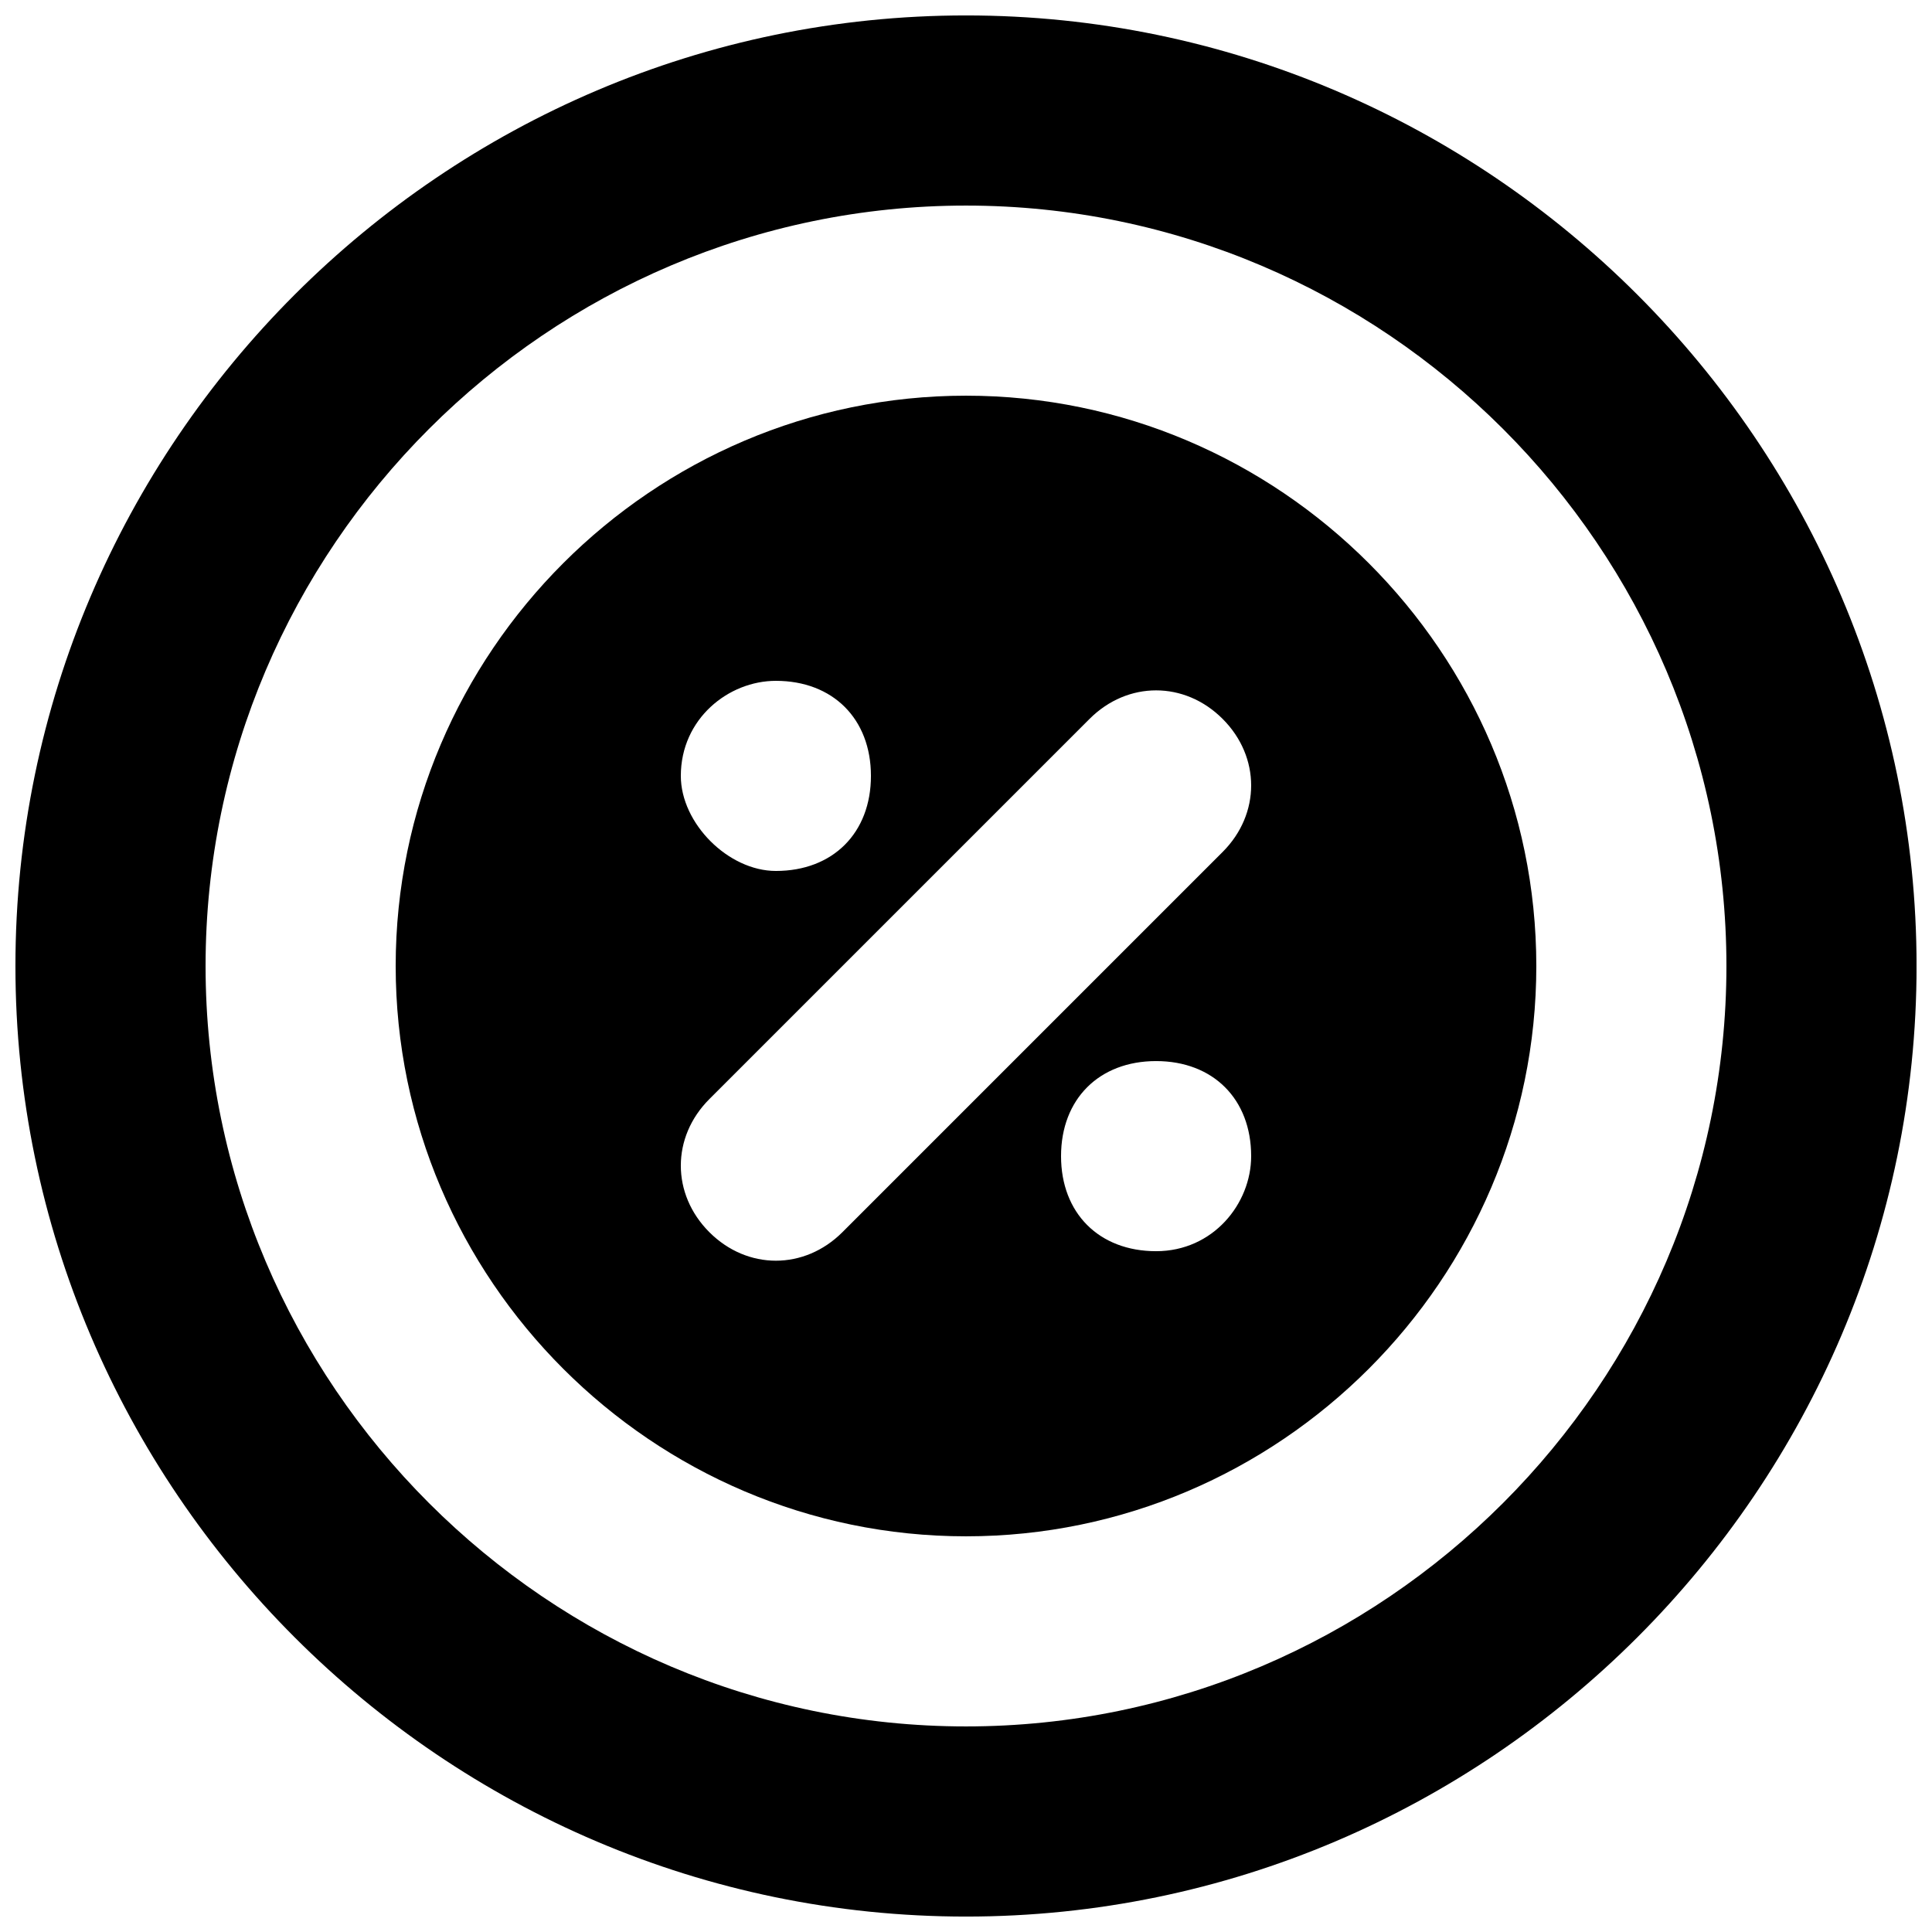 <?xml version="1.0" encoding="UTF-8"?>
<!-- Uploaded to: ICON Repo, www.iconrepo.com, Generator: ICON Repo Mixer Tools -->
<svg width="800px" height="800px" version="1.1" viewBox="144 144 512 512" xmlns="http://www.w3.org/2000/svg">
 <defs>
  <clipPath id="a">
   <path d="m148.09 148.09h503.81v503.81h-503.81z"/>
  </clipPath>
 </defs>
 <g clip-path="url(#a)">
  <path d="m400 148.09c-138.55 0-251.91 113.36-251.91 251.91 0 138.55 113.36 251.91 251.91 251.91 138.55 0 251.91-113.36 251.91-251.91-0.004-138.55-113.36-251.91-251.91-251.91zm0 453.43c-110.84 0-201.52-90.688-201.52-201.52 0-110.84 90.688-201.52 201.52-201.52 110.84 0 201.52 90.688 201.52 201.52s-90.688 201.52-201.52 201.52z"/>
 </g>
 <path d="m400 248.86c-83.129 0-151.14 68.016-151.14 151.14s68.016 151.14 151.14 151.14 151.14-68.016 151.14-151.14c-0.004-83.129-68.016-151.14-151.14-151.14zm-50.383 75.57c15.113 0 25.191 10.078 25.191 25.191 0 15.113-10.078 25.191-25.191 25.191-12.594 0-25.191-12.598-25.191-25.191 0-15.113 12.598-25.191 25.191-25.191zm17.633 146.11c-10.078 10.078-25.191 10.078-35.266 0-10.078-10.078-10.078-25.191 0-35.266l100.76-100.76c10.078-10.078 25.191-10.078 35.266 0 10.078 10.078 10.078 25.191 0 35.266zm83.129 5.039c-15.113 0-25.191-10.078-25.191-25.191 0-15.113 10.078-25.191 25.191-25.191 15.113 0 25.191 10.078 25.191 25.191 0 12.598-10.078 25.191-25.191 25.191z"/>
</svg>